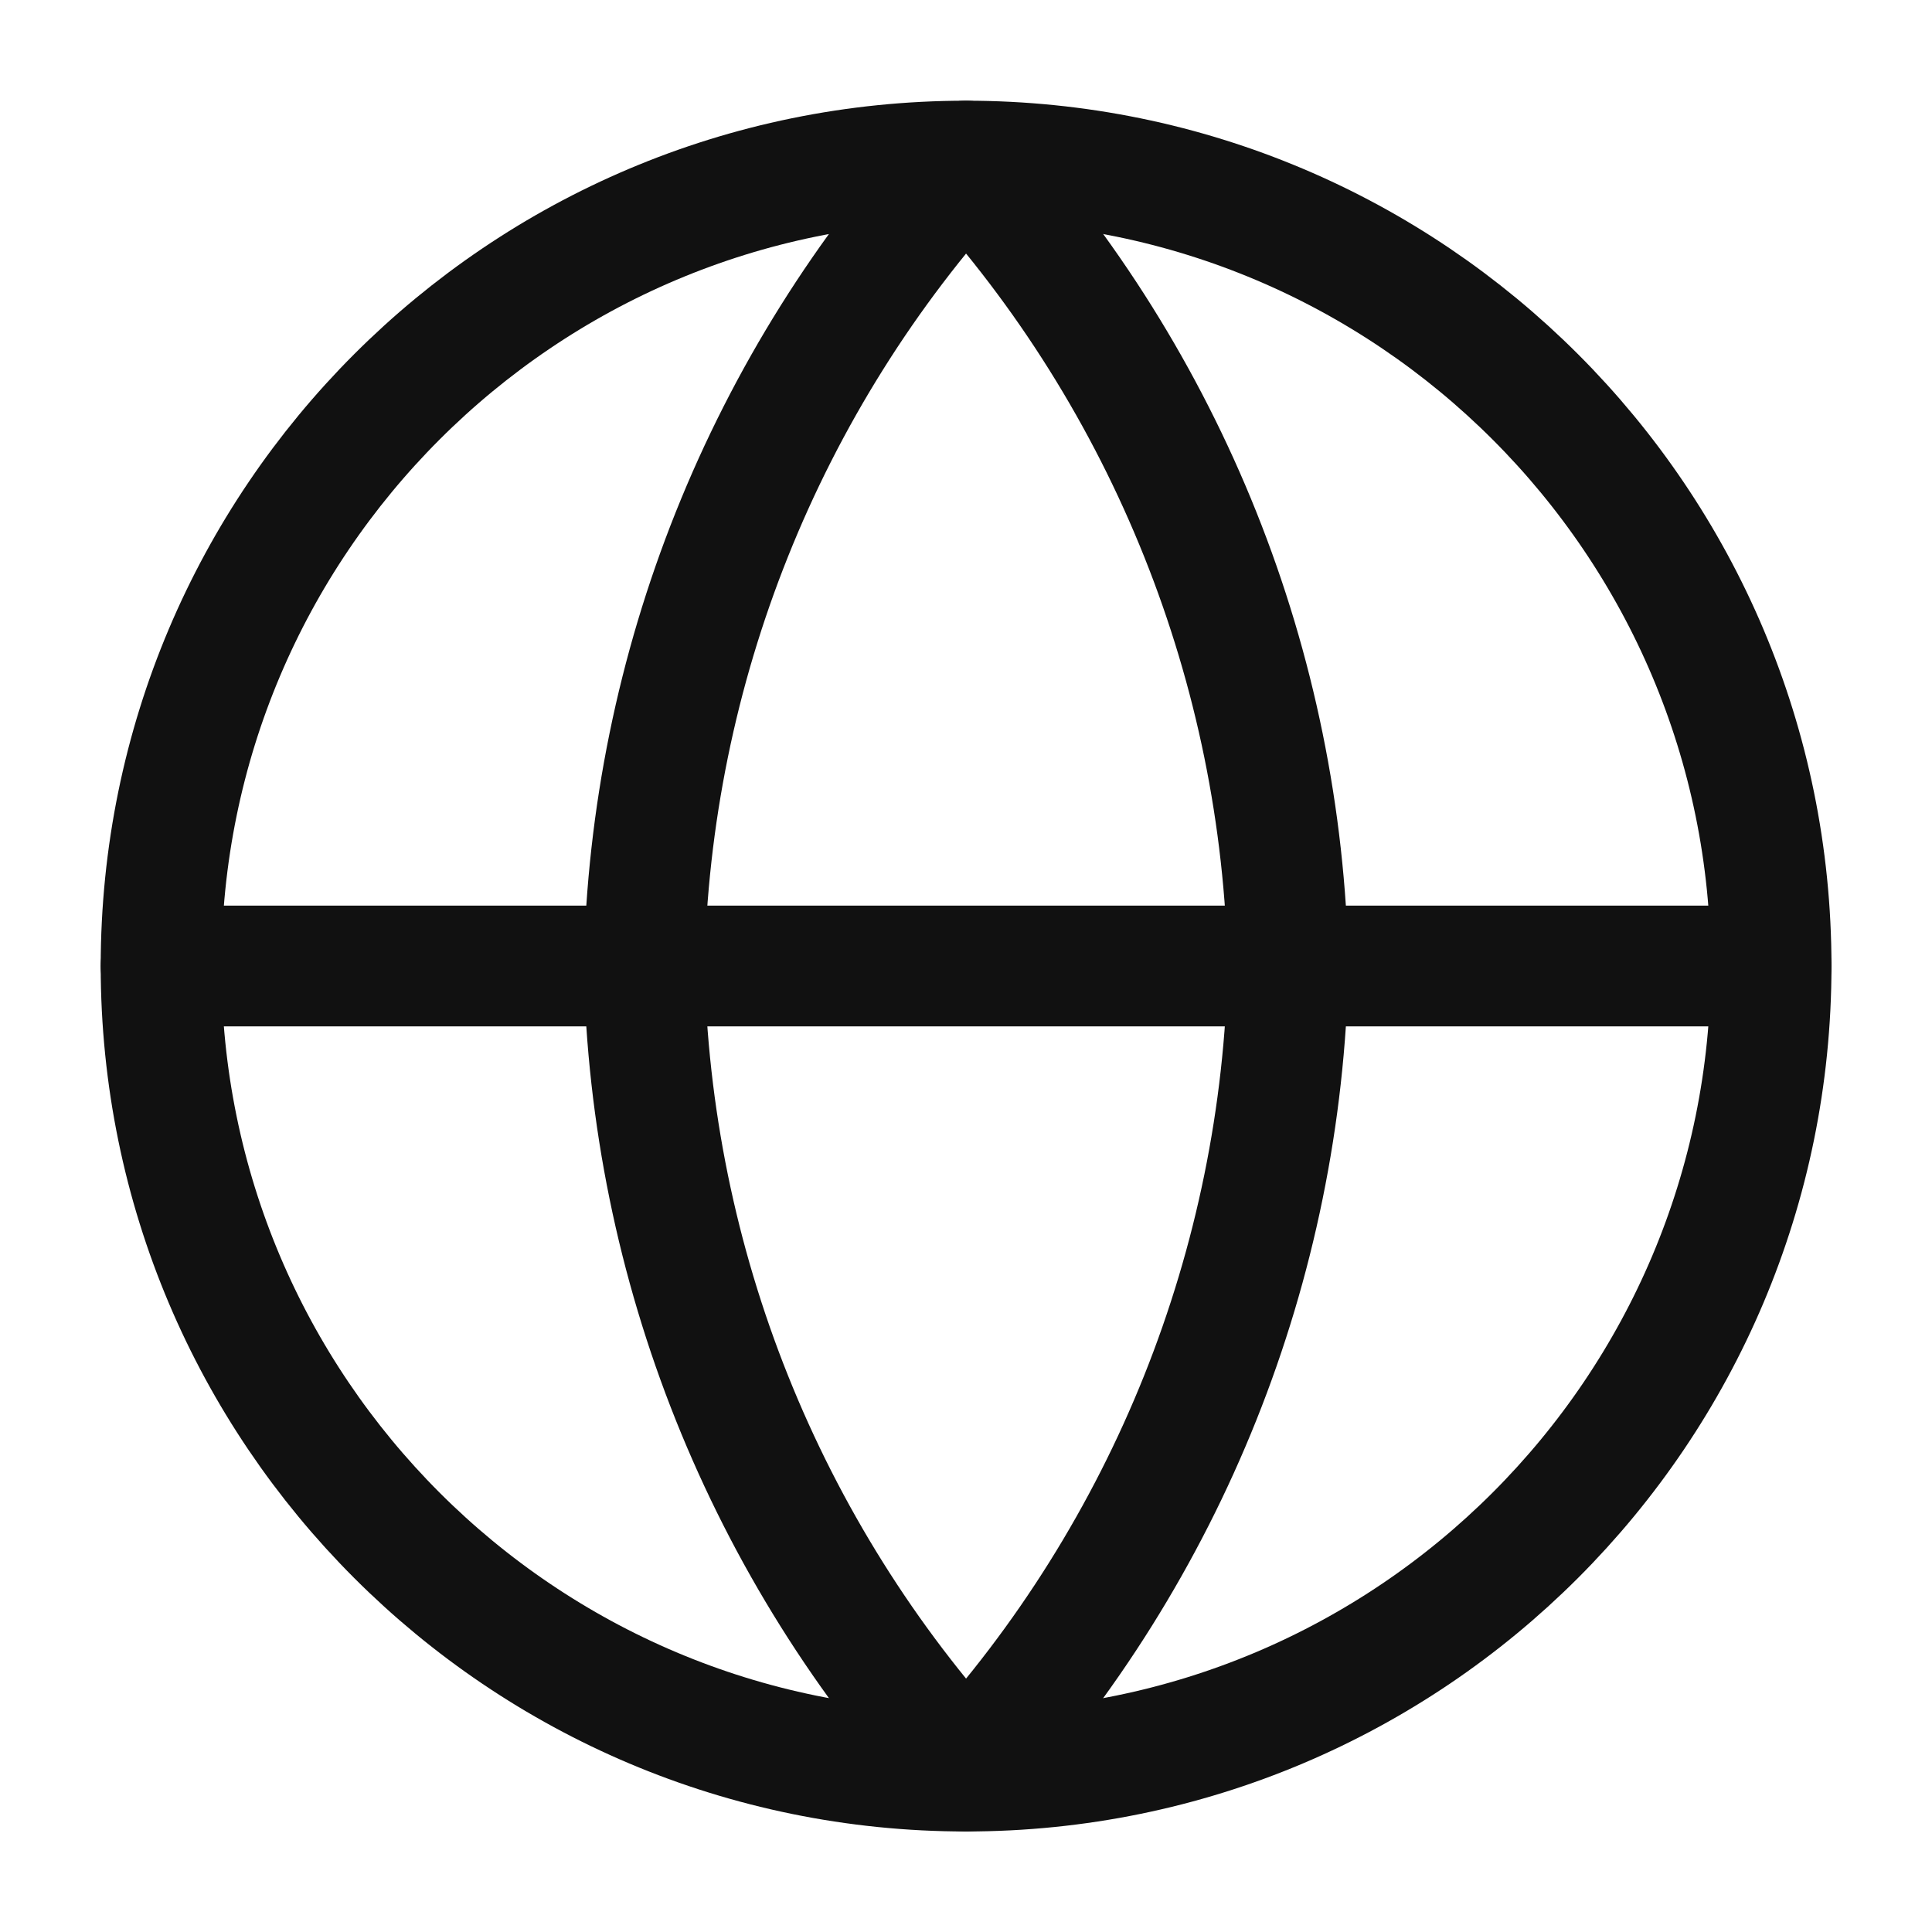 <svg width="32" height="32" viewBox="0 0 32 32" fill="none" xmlns="http://www.w3.org/2000/svg">
<path d="M16.001 29.335C23.365 29.335 29.335 23.365 29.335 16.001C29.335 8.638 23.365 2.668 16.001 2.668C8.638 2.668 2.668 8.638 2.668 16.001C2.668 23.365 8.638 29.335 16.001 29.335Z" stroke="#111111" stroke-width="2" stroke-linecap="round" stroke-linejoin="round"/>
<path d="M2.668 16H29.335" stroke="#111111" stroke-width="2" stroke-linecap="round" stroke-linejoin="round"/>
<path d="M16.001 2.668C19.336 6.319 21.232 11.057 21.335 16.001C21.232 20.945 19.336 25.683 16.001 29.335C12.666 25.683 10.771 20.945 10.668 16.001C10.771 11.057 12.666 6.319 16.001 2.668V2.668Z" stroke="#111111" stroke-width="2" stroke-linecap="round" stroke-linejoin="round"/>
</svg>
